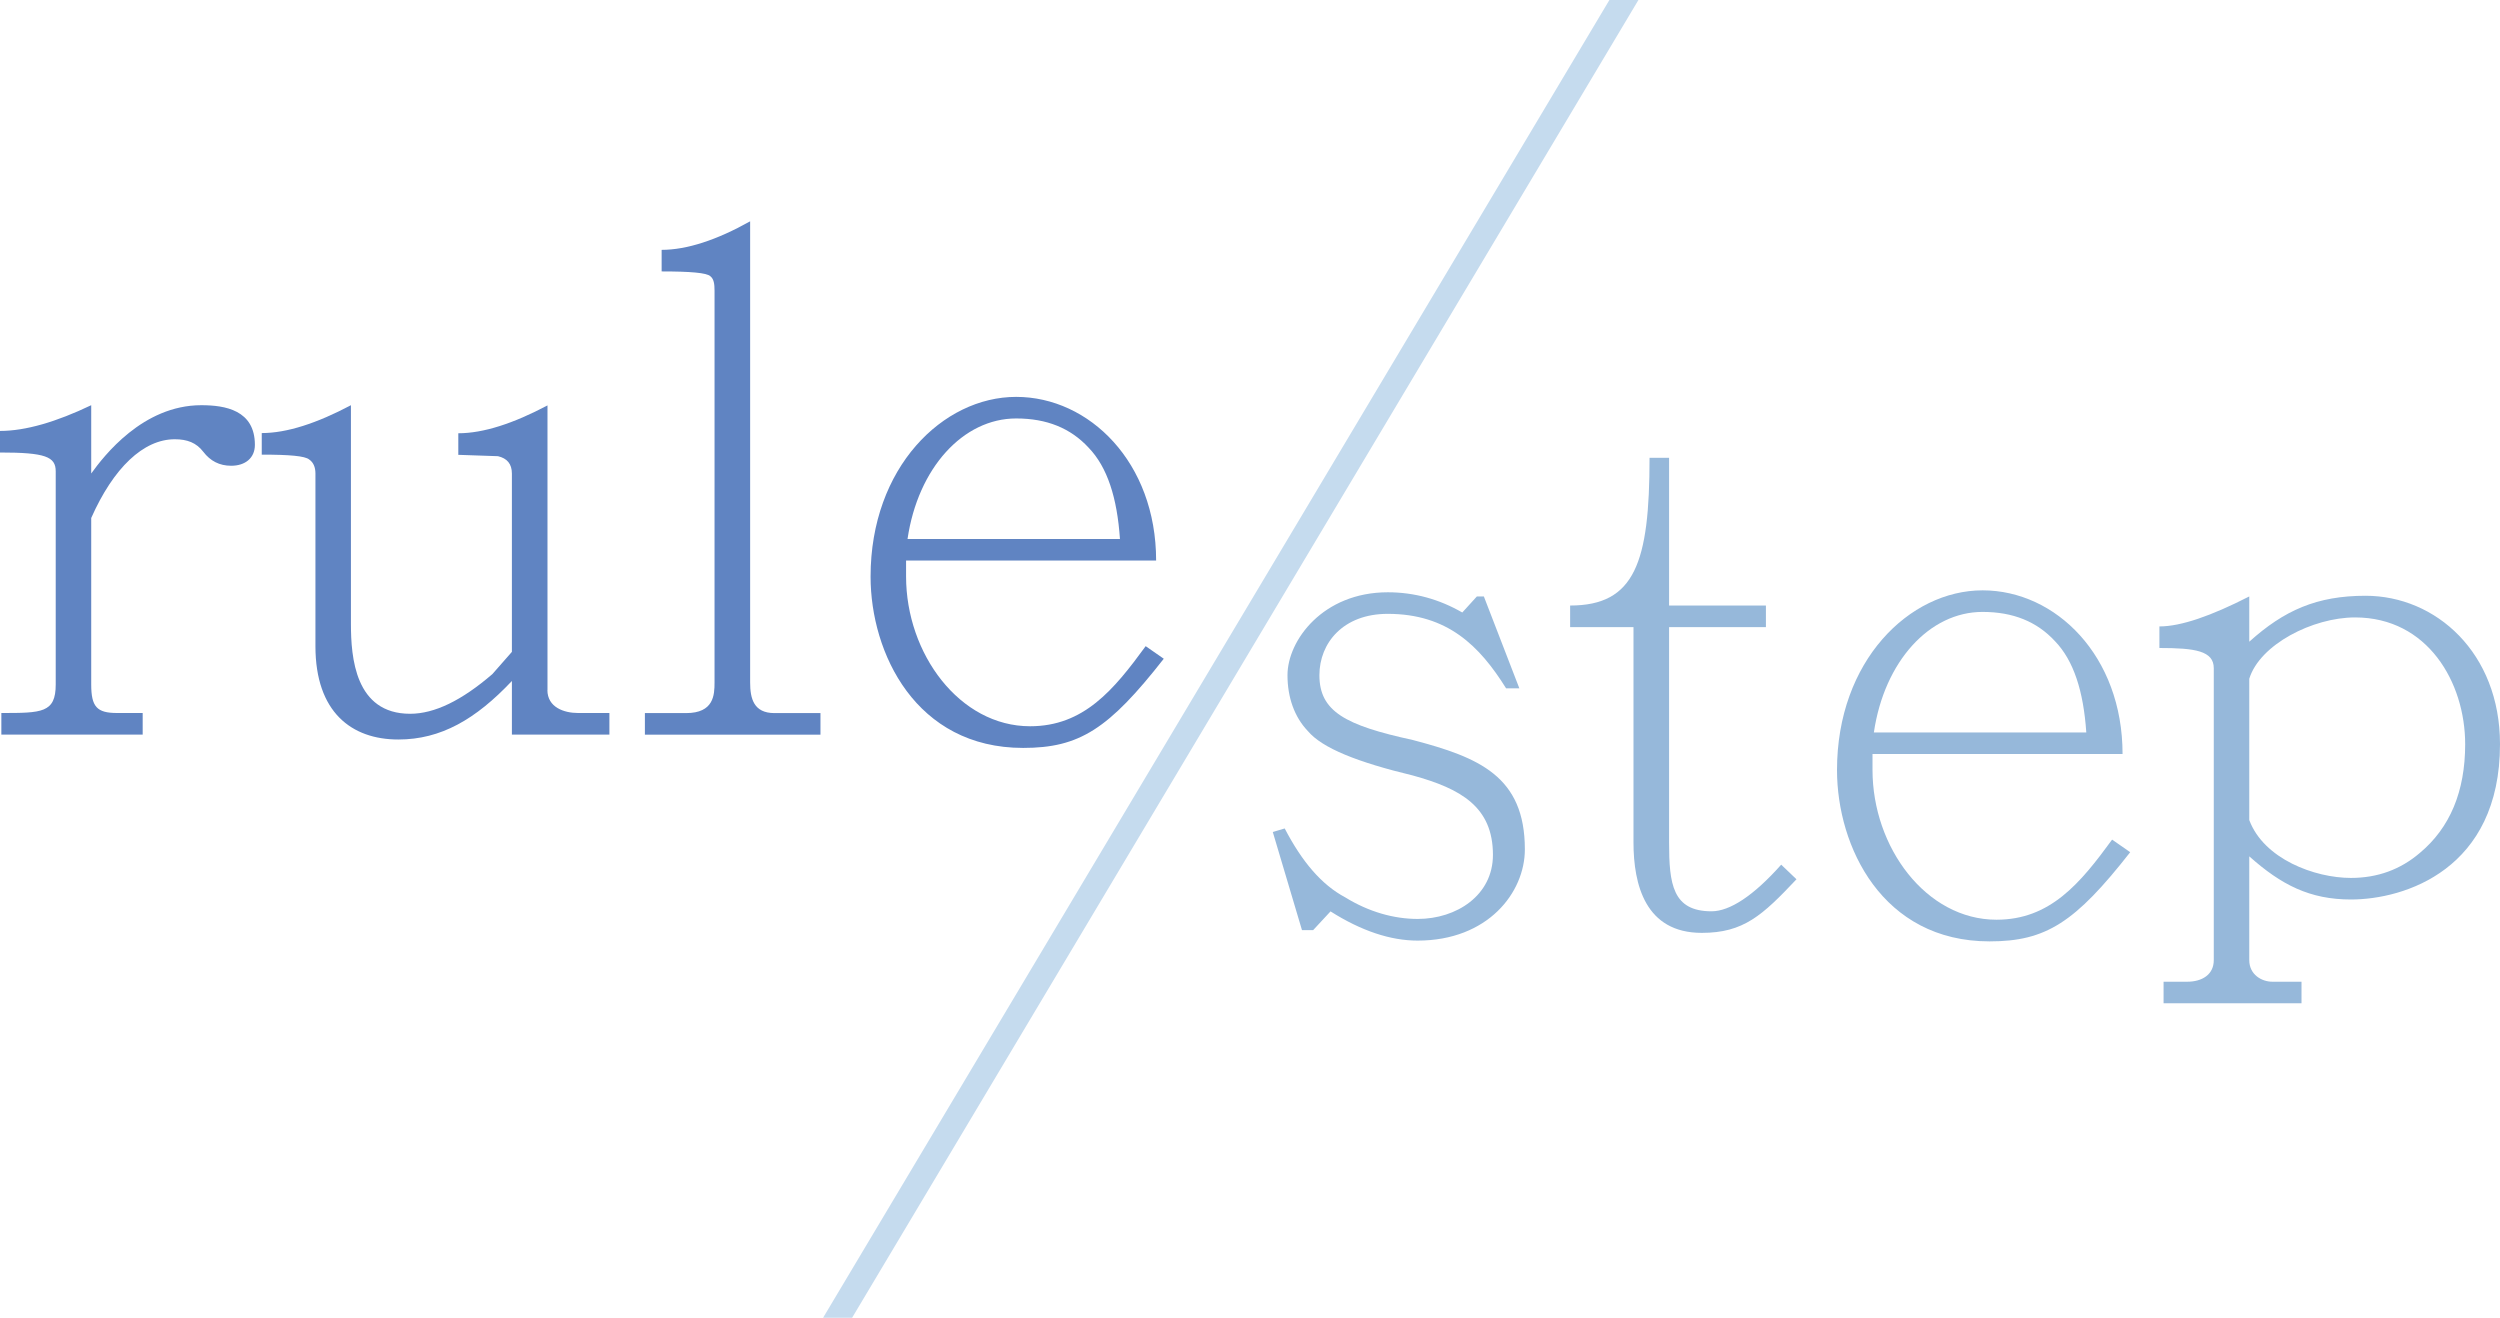 <?xml version="1.0" encoding="UTF-8"?>
<svg id="Layer_2" data-name="Layer 2" xmlns="http://www.w3.org/2000/svg" viewBox="0 0 258.45 136.23">
  <defs>
    <style>
      .cls-1 {
        fill: #6084c2;
      }

      .cls-1, .cls-2, .cls-3 {
        stroke-width: 0px;
      }

      .cls-2 {
        fill: #c5dbee;
      }

      .cls-3 {
        fill: #96b8da;
      }
    </style>
  </defs>
  <g id="Adobe_Ming_copy" data-name="Adobe Ming copy">
    <g>
      <polygon class="cls-2" points="88.09 136.23 85.09 136.23 166.38 0 169.38 0 88.09 136.23"/>
      <g>
        <path class="cls-3" d="M132.81,85.64c1.8,3.46,3.82,5.83,6.26,7.13,2.45,1.51,5.04,2.23,7.49,2.23,4.03,0,7.78-2.45,7.78-6.62,0-4.97-3.31-6.84-8.28-8.21-5.69-1.37-9.36-2.81-10.87-4.61-1.37-1.44-2.09-3.46-2.09-5.76,0-3.6,3.67-8.57,10.37-8.57,2.74,0,5.33.72,7.7,2.09l1.51-1.66h.72l3.67,9.5h-1.37c-2.74-4.39-6.05-7.7-12.24-7.7-4.61,0-7.06,3.02-7.06,6.34,0,3.74,2.66,5.18,9.65,6.7,6.84,1.8,11.59,3.74,11.59,11.31,0,4.46-3.82,9.43-11.09,9.43-2.81,0-5.83-1.01-9-3.02l-1.8,1.94h-1.15l-3.02-10.15,1.22-.36Z"/>
        <path class="cls-3" d="M172.55,87.08c0,4.32.36,7.13,4.39,7.13,1.87,0,4.32-1.58,7.2-4.82l1.58,1.51c-3.53,3.74-5.47,5.54-9.79,5.54-5.83,0-7.06-4.97-7.06-9.36v-22.25h-6.55v-2.23c6.7,0,8.21-4.46,8.21-15.27h2.02v15.27h10.01v2.23h-10.01v22.25Z"/>
        <path class="cls-3" d="M193.58,77.94v1.66c0,7.99,5.54,15.48,12.82,15.48,5.54,0,8.64-3.74,11.95-8.28l1.87,1.3c-5.69,7.27-8.71,9.22-14.54,9.22-11.09,0-15.77-9.79-15.77-17.71,0-11.3,7.49-18.58,15.05-18.58s14.47,6.77,14.47,16.92h-25.85ZM215.68,75.71c-.29-4.25-1.3-7.42-3.24-9.43-1.87-2.02-4.32-3.02-7.49-3.02-5.47,0-10.15,5.11-11.23,12.46h21.96Z"/>
        <path class="cls-3" d="M228.86,69.08c0-1.8-1.94-2.09-5.62-2.09v-2.23c2.23,0,5.33-1.08,9.29-3.1v4.68c3.6-3.24,6.98-4.75,12.02-4.75,7.27,0,13.9,5.9,13.9,15.34,0,12.96-9.87,16.06-15.41,16.06-4.25,0-7.2-1.51-10.51-4.46v10.73c0,1.51,1.3,2.23,2.38,2.23h3.02v2.23h-14.26v-2.23h2.45c1.51,0,2.74-.72,2.74-2.23v-30.17ZM232.53,84.78c1.51,4.03,6.77,5.98,10.51,5.98,2.74,0,5.11-.86,7.13-2.59,3.1-2.59,4.68-6.34,4.68-11.23,0-6.41-3.89-13.11-11.38-13.11-4.39,0-9.86,2.81-10.94,6.34v14.62Z"/>
      </g>
      <g>
        <path class="cls-1" d="M5.76,48.72c0-1.51-1.08-1.94-5.76-1.94v-2.23c2.66,0,5.83-.94,9.43-2.66v7.06c1.3-1.8,5.33-7.06,11.38-7.06,2.45,0,5.54.5,5.54,4.1,0,1.37-1.01,2.16-2.45,2.16-1.22,0-2.16-.5-2.88-1.44s-1.66-1.3-2.95-1.3c-3.24,0-6.34,2.95-8.64,8.14v17.21c0,2.3.58,2.95,2.66,2.95h2.66v2.23H.14v-2.23c4.18,0,5.62,0,5.62-2.95v-22.03Z"/>
        <path class="cls-1" d="M56.59,71.33c0,1.8,1.73,2.38,3.17,2.38h3.24v2.23h-10.08v-5.54c-3.74,3.96-7.34,6.05-11.74,6.05-4.82,0-8.57-2.81-8.57-9.65v-17.86c0-.65-.22-1.15-.65-1.44-.43-.36-2.02-.5-4.9-.5v-2.23c2.59,0,5.69-1.01,9.22-2.88v22.61c0,3.46.43,9.29,6.12,9.29,2.52,0,5.33-1.37,8.5-4.1l2.02-2.3v-18.43c0-1.01-.5-1.58-1.44-1.8l-4.1-.14v-2.23c2.59,0,5.69-1.01,9.22-2.88v29.45Z"/>
        <path class="cls-1" d="M73.87,30.07c0-.72-.07-1.22-.43-1.51-.36-.36-2.09-.5-5.04-.5v-2.23c2.59,0,5.69-1.01,9.15-2.95v47.67c0,1.66.36,3.17,2.52,3.17h4.75v2.23h-18.15v-2.23h4.25c2.88,0,2.95-1.87,2.95-3.17V30.07Z"/>
        <path class="cls-1" d="M93.67,57.94v1.66c0,7.99,5.54,15.48,12.82,15.48,5.54,0,8.64-3.74,11.95-8.28l1.87,1.3c-5.69,7.27-8.71,9.22-14.54,9.22-11.09,0-15.77-9.79-15.77-17.71,0-11.3,7.49-18.58,15.05-18.58s14.47,6.77,14.47,16.92h-25.85ZM115.78,55.71c-.29-4.25-1.3-7.42-3.24-9.43-1.87-2.02-4.32-3.02-7.49-3.02-5.47,0-10.15,5.11-11.23,12.46h21.96Z"/>
      </g>
    </g>
  </g>
</svg>